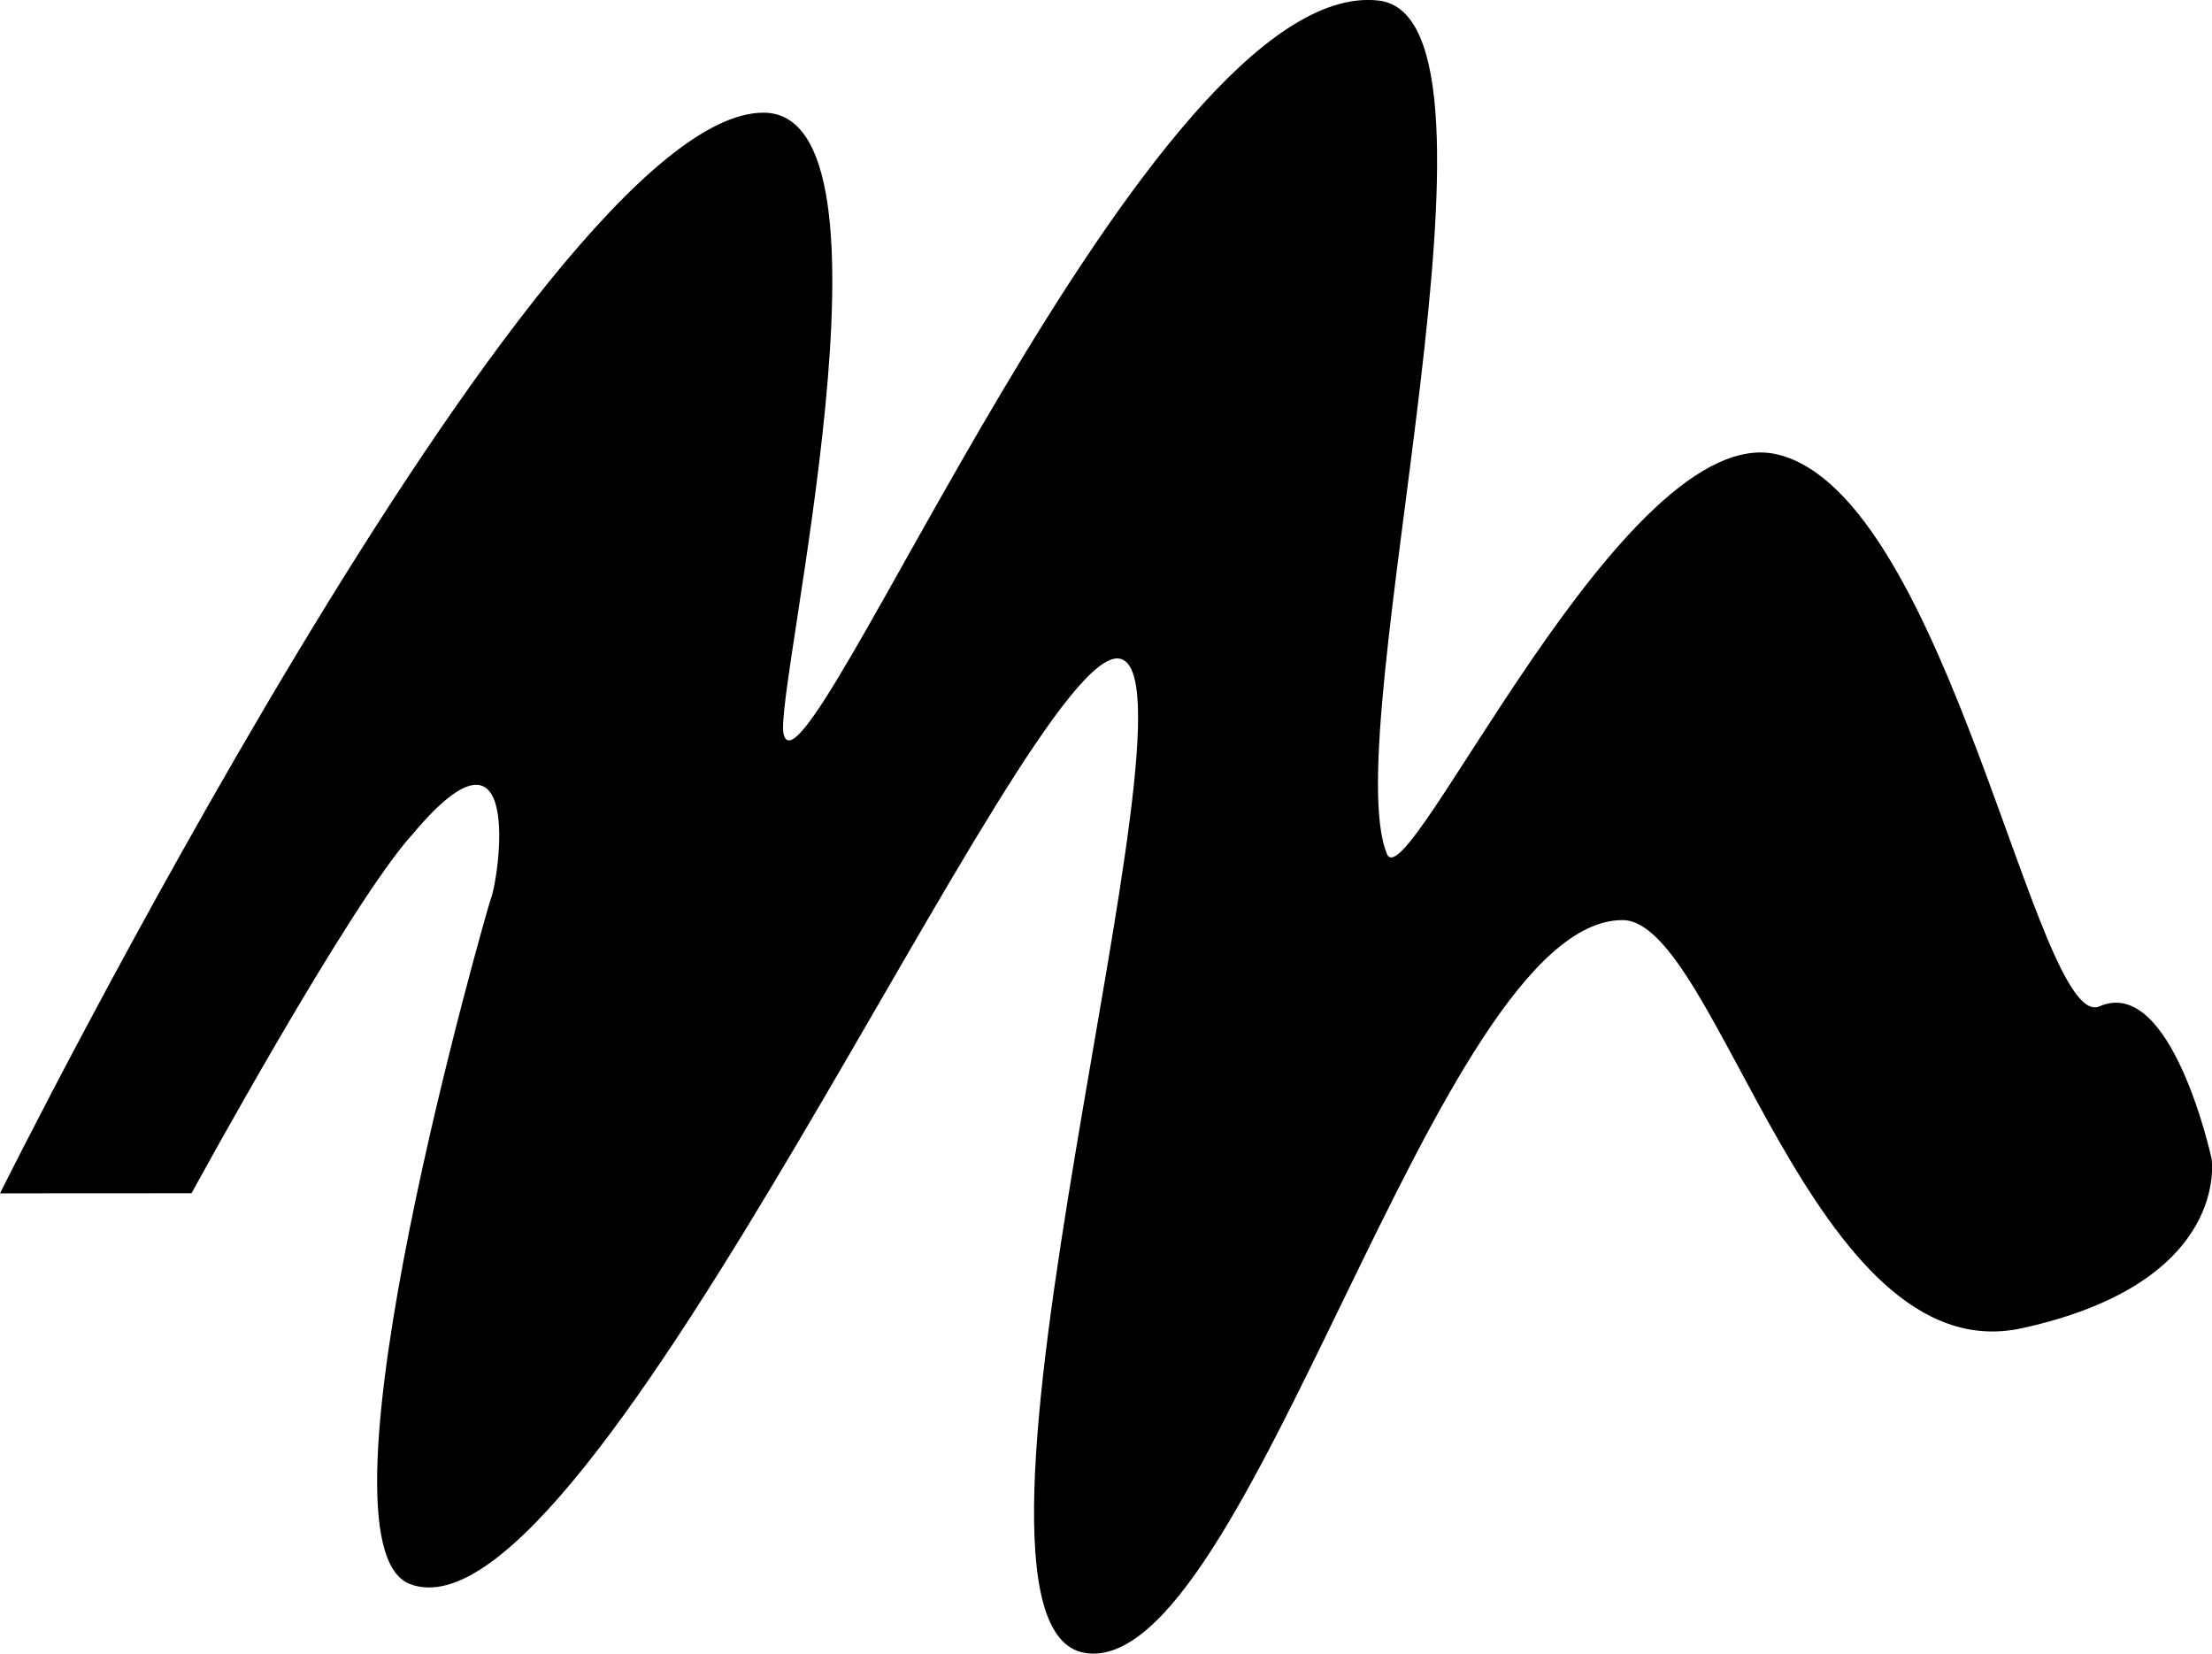 <?xml version="1.0" encoding="utf-8"?>
<!-- Generator: Adobe Illustrator 20.0.0, SVG Export Plug-In . SVG Version: 6.00 Build 0)  -->
<!DOCTYPE svg PUBLIC "-//W3C//DTD SVG 1.1//EN" "http://www.w3.org/Graphics/SVG/1.1/DTD/svg11.dtd">
<svg version="1.1" id="Layer_1" xmlns="http://www.w3.org/2000/svg" xmlns:xlink="http://www.w3.org/1999/xlink" x="0px" y="0px"
	 viewBox="0 0 2083.3 1557.2" style="enable-background:new 0 0 2083.3 1557.2;" xml:space="preserve">
<title>M-2016</title>
<path d="M180.4,1123.6c0,0,150-274.9,208.4-338.3c104.8-125.2,81.7,40.9,73.1,62.2c-1.8,4.4-175.7,605.9-75.8,644.1
	c171.7,65.6,581.8-887.6,668.4-871.4s-186.7,912-32.5,936.3s330.2-690.1,506.1-690.1c89.5,0,178.6,427.6,376.2,384.3
	s178.6-159.7,178.6-159.7s-37.5-173.1-105.5-143.4c-59,25.7-142.2-480.5-303.1-519.6c-144.2-35.1-348.9,421.7-368,376.2
	c-48.7-116,134.1-787.9-8.1-803.7c-216.5-24.1-542.6,777.1-560.3,690.1c-8.5-41.7,119.9-584.5-18.9-584.5
	C506.9,106.1,0,1123.7,0,1123.7L180.4,1123.6z"/>
</svg>
